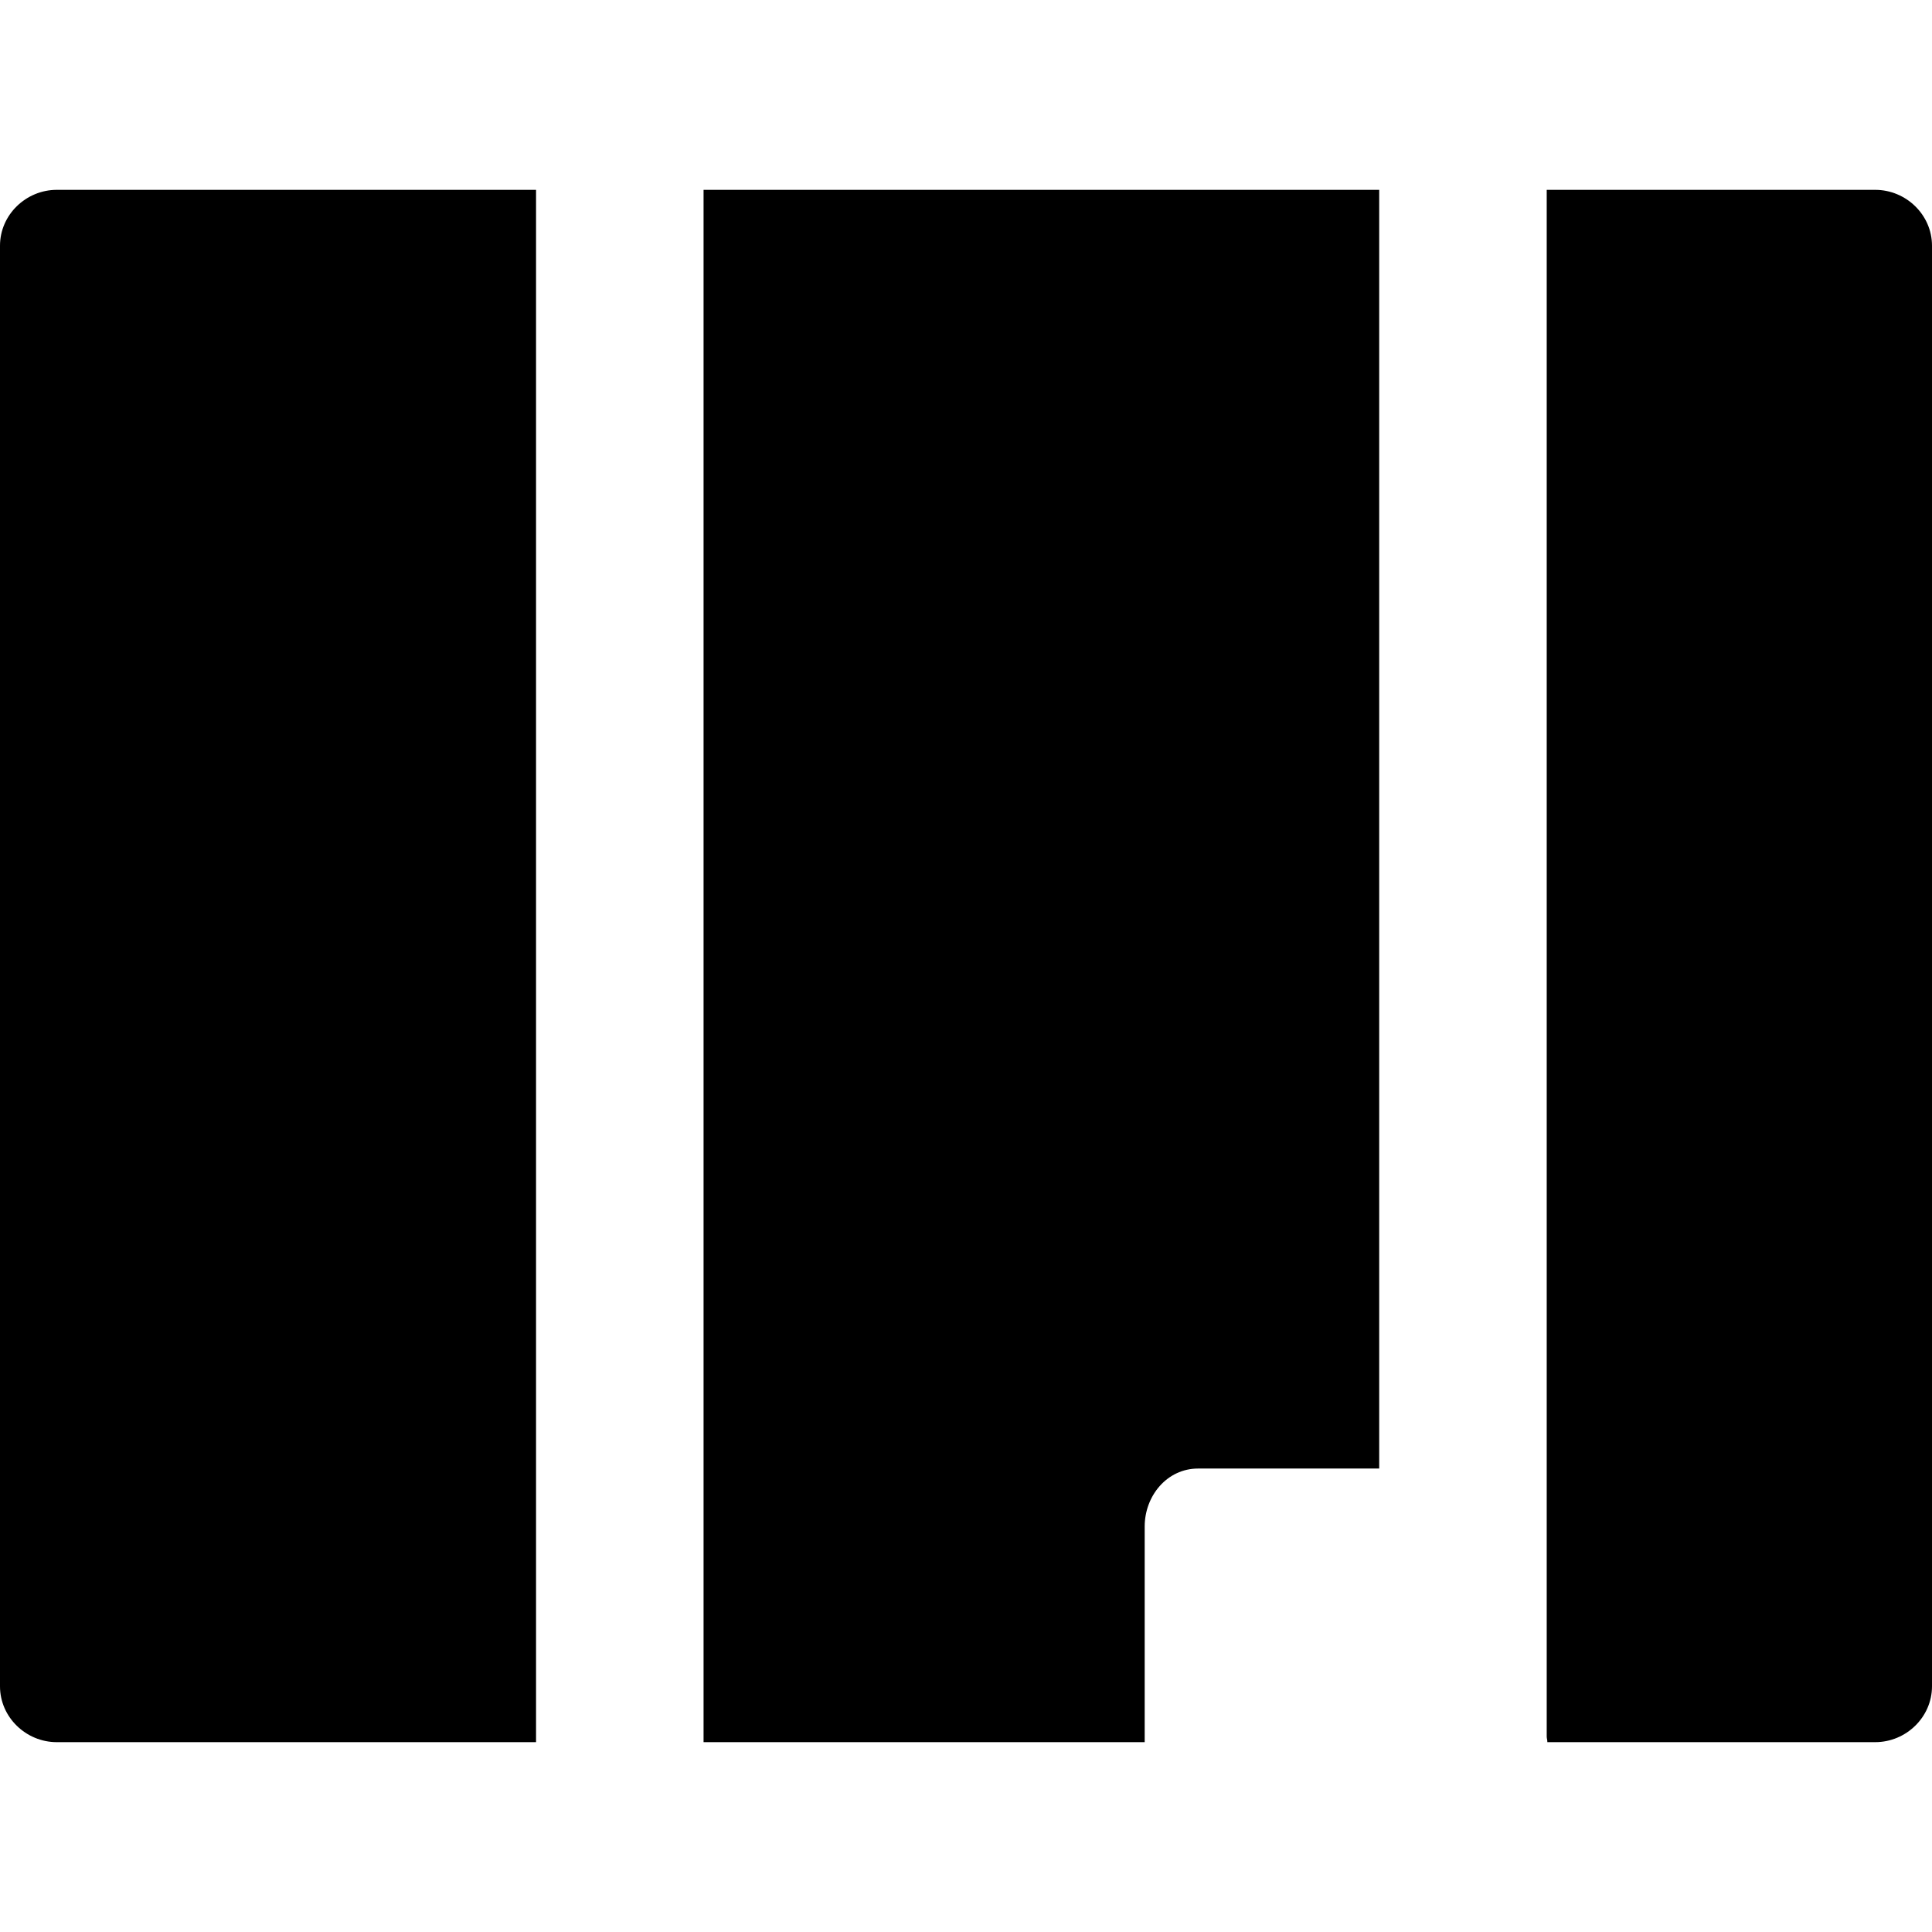 <?xml version="1.0" encoding="iso-8859-1"?>
<!-- Uploaded to: SVG Repo, www.svgrepo.com, Generator: SVG Repo Mixer Tools -->
<svg fill="#000000" height="800px" width="800px" version="1.1" id="Layer_1" xmlns="http://www.w3.org/2000/svg" xmlns:xlink="http://www.w3.org/1999/xlink" 
	 viewBox="0 0 512 512" xml:space="preserve">
<g>
	<g>
		<g>
			<path d="M496.955,50.312h-87.059v409.896c0,0.497,0.2,0.987,0.166,1.48h86.893c8.173,0,15.045-6.625,15.045-14.798V65.11
				C512,56.937,505.128,50.312,496.955,50.312z"/>
			<path d="M186.451,50.312v411.376h7.646h109.256v-57.144c0-8.171,5.959-15.364,14.132-15.364h48.018V50.312H194.097H186.451z"/>
			<path d="M0,65.11v381.78c0,8.173,6.872,14.798,15.045,14.798h127.013V50.312H15.045C6.872,50.312,0,56.937,0,65.11z"/>
		</g>
	</g>
</g>
</svg>